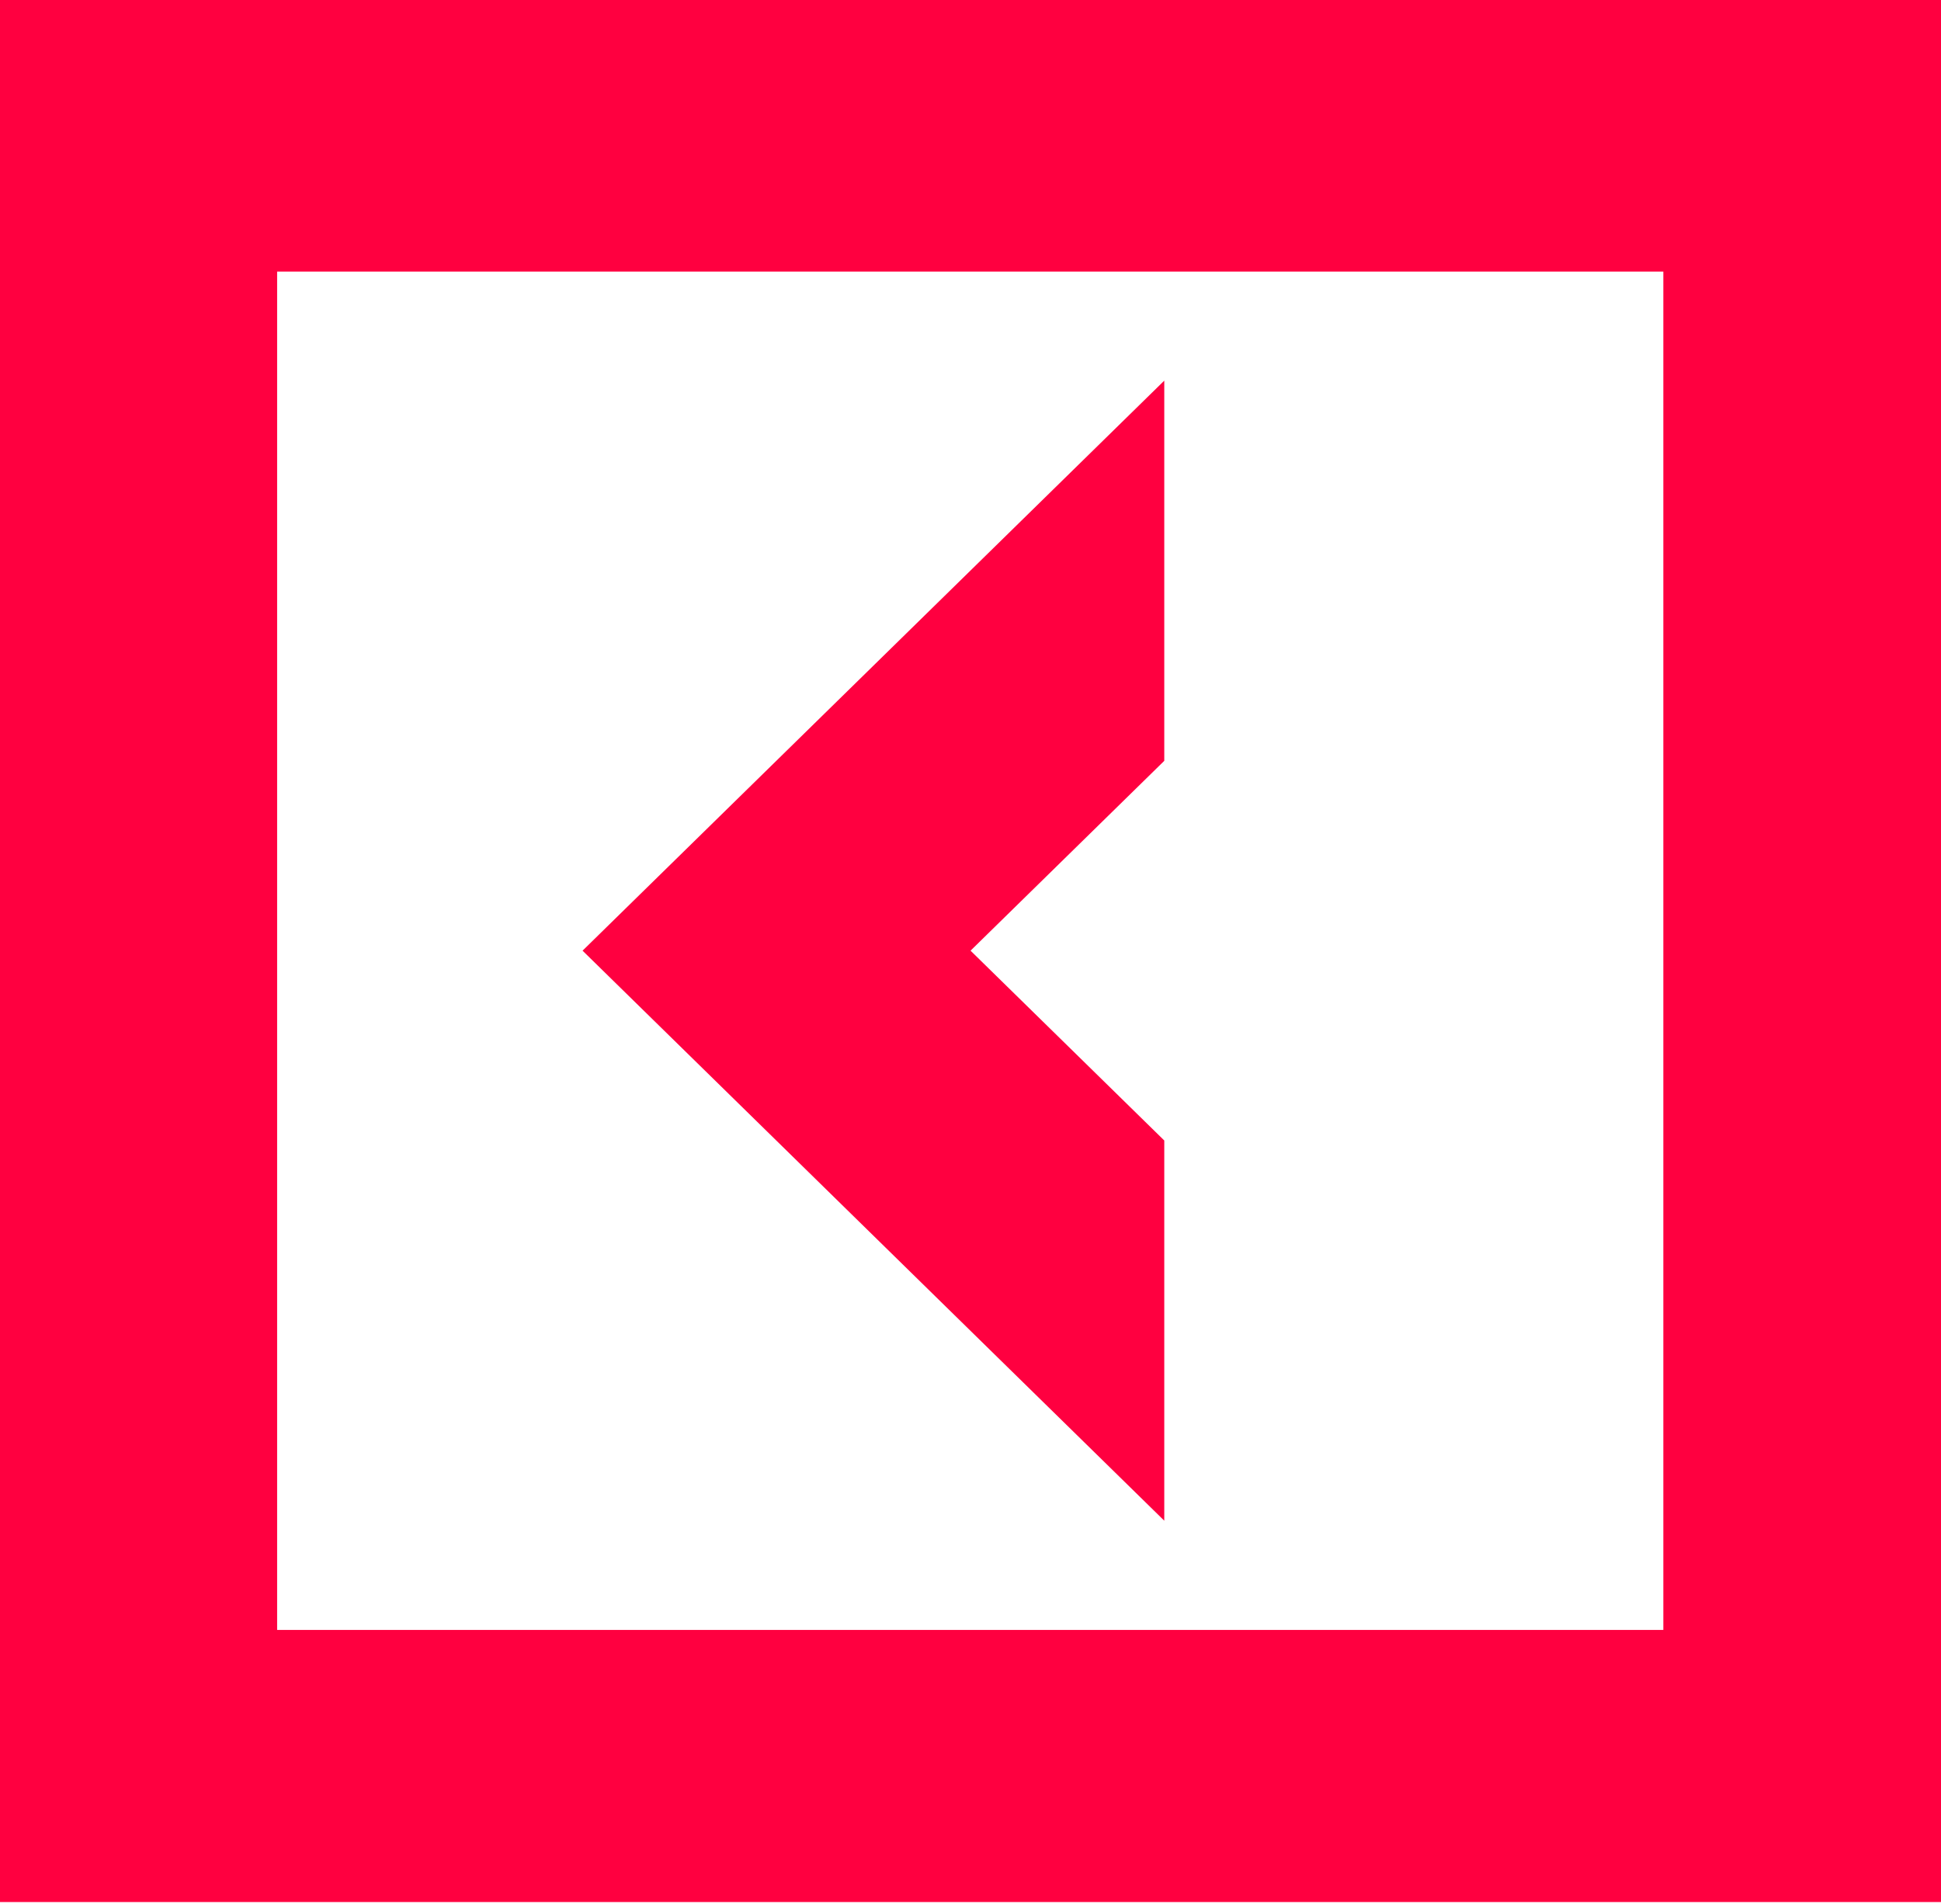 <?xml version="1.0" encoding="UTF-8"?> <svg xmlns="http://www.w3.org/2000/svg" width="260" height="255" viewBox="0 0 260 255" fill="none"> <path d="M155.956 152.75L130.007 127.326L155.956 101.901V50.98L78.035 127.326L155.956 203.671V152.75Z" fill="#FF0040"></path> <path d="M0 0V254.745H260V0H0ZM222.877 218.302H37.122V36.372H222.806V218.302H222.877Z" fill="#FF0040"></path> </svg> 